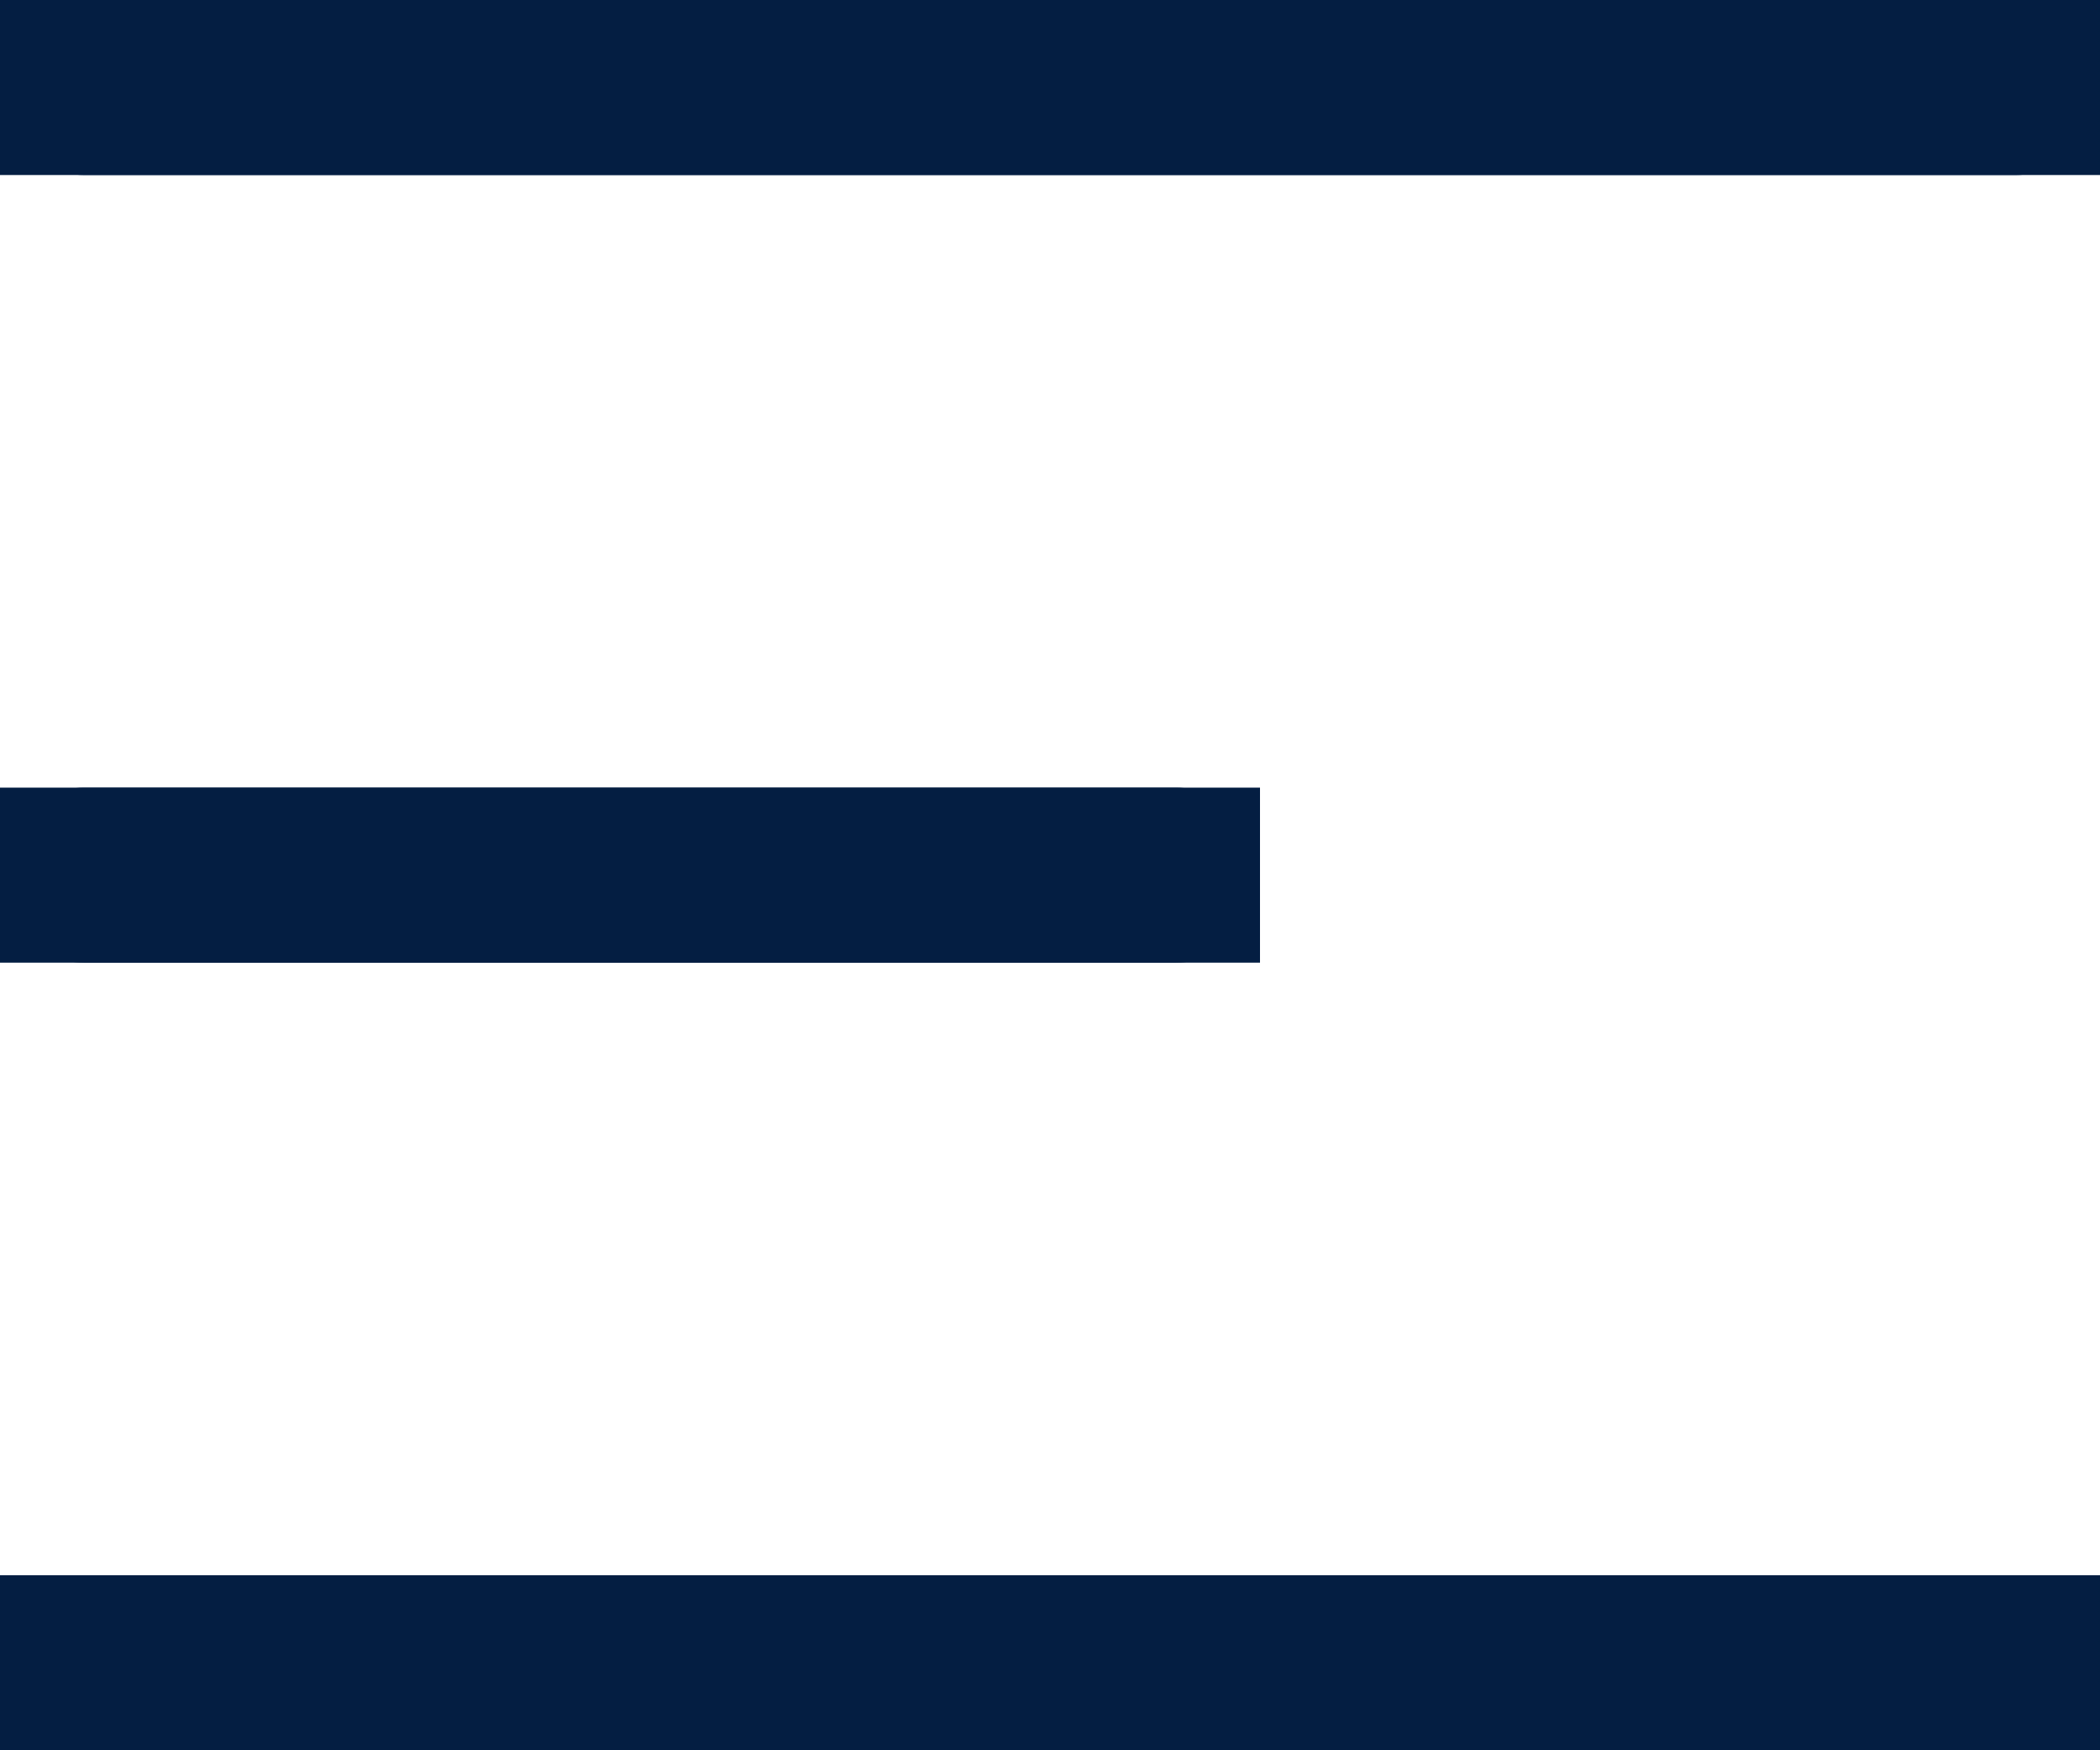 <svg xmlns="http://www.w3.org/2000/svg" width="18" height="15" viewBox="0 0 18 15"><g><g><g><path fill="#041e42" d="M0 0h18v1.5H0z"/></g><g><path fill="#041e42" d="M.72 13.5c-.398 0-.72.336-.72.75s.322.75.72.75h16.56c.398 0 .72-.336.72-.75s-.322-.75-.72-.75zm0-6.75c-.398 0-.72.336-.72.75s.322.75.72.75h9.36c.398 0 .72-.336.72-.75s-.322-.75-.72-.75zM.72 0C.322 0 0 .336 0 .75s.322.75.72.75h16.56c.398 0 .72-.336.72-.75S17.678 0 17.28 0z"/></g><g><path fill="#041e42" d="M0 6.75h10.8v1.5H0z"/></g><g><path fill="#041e42" d="M0 13.5h18V15H0z"/></g></g></g></svg>